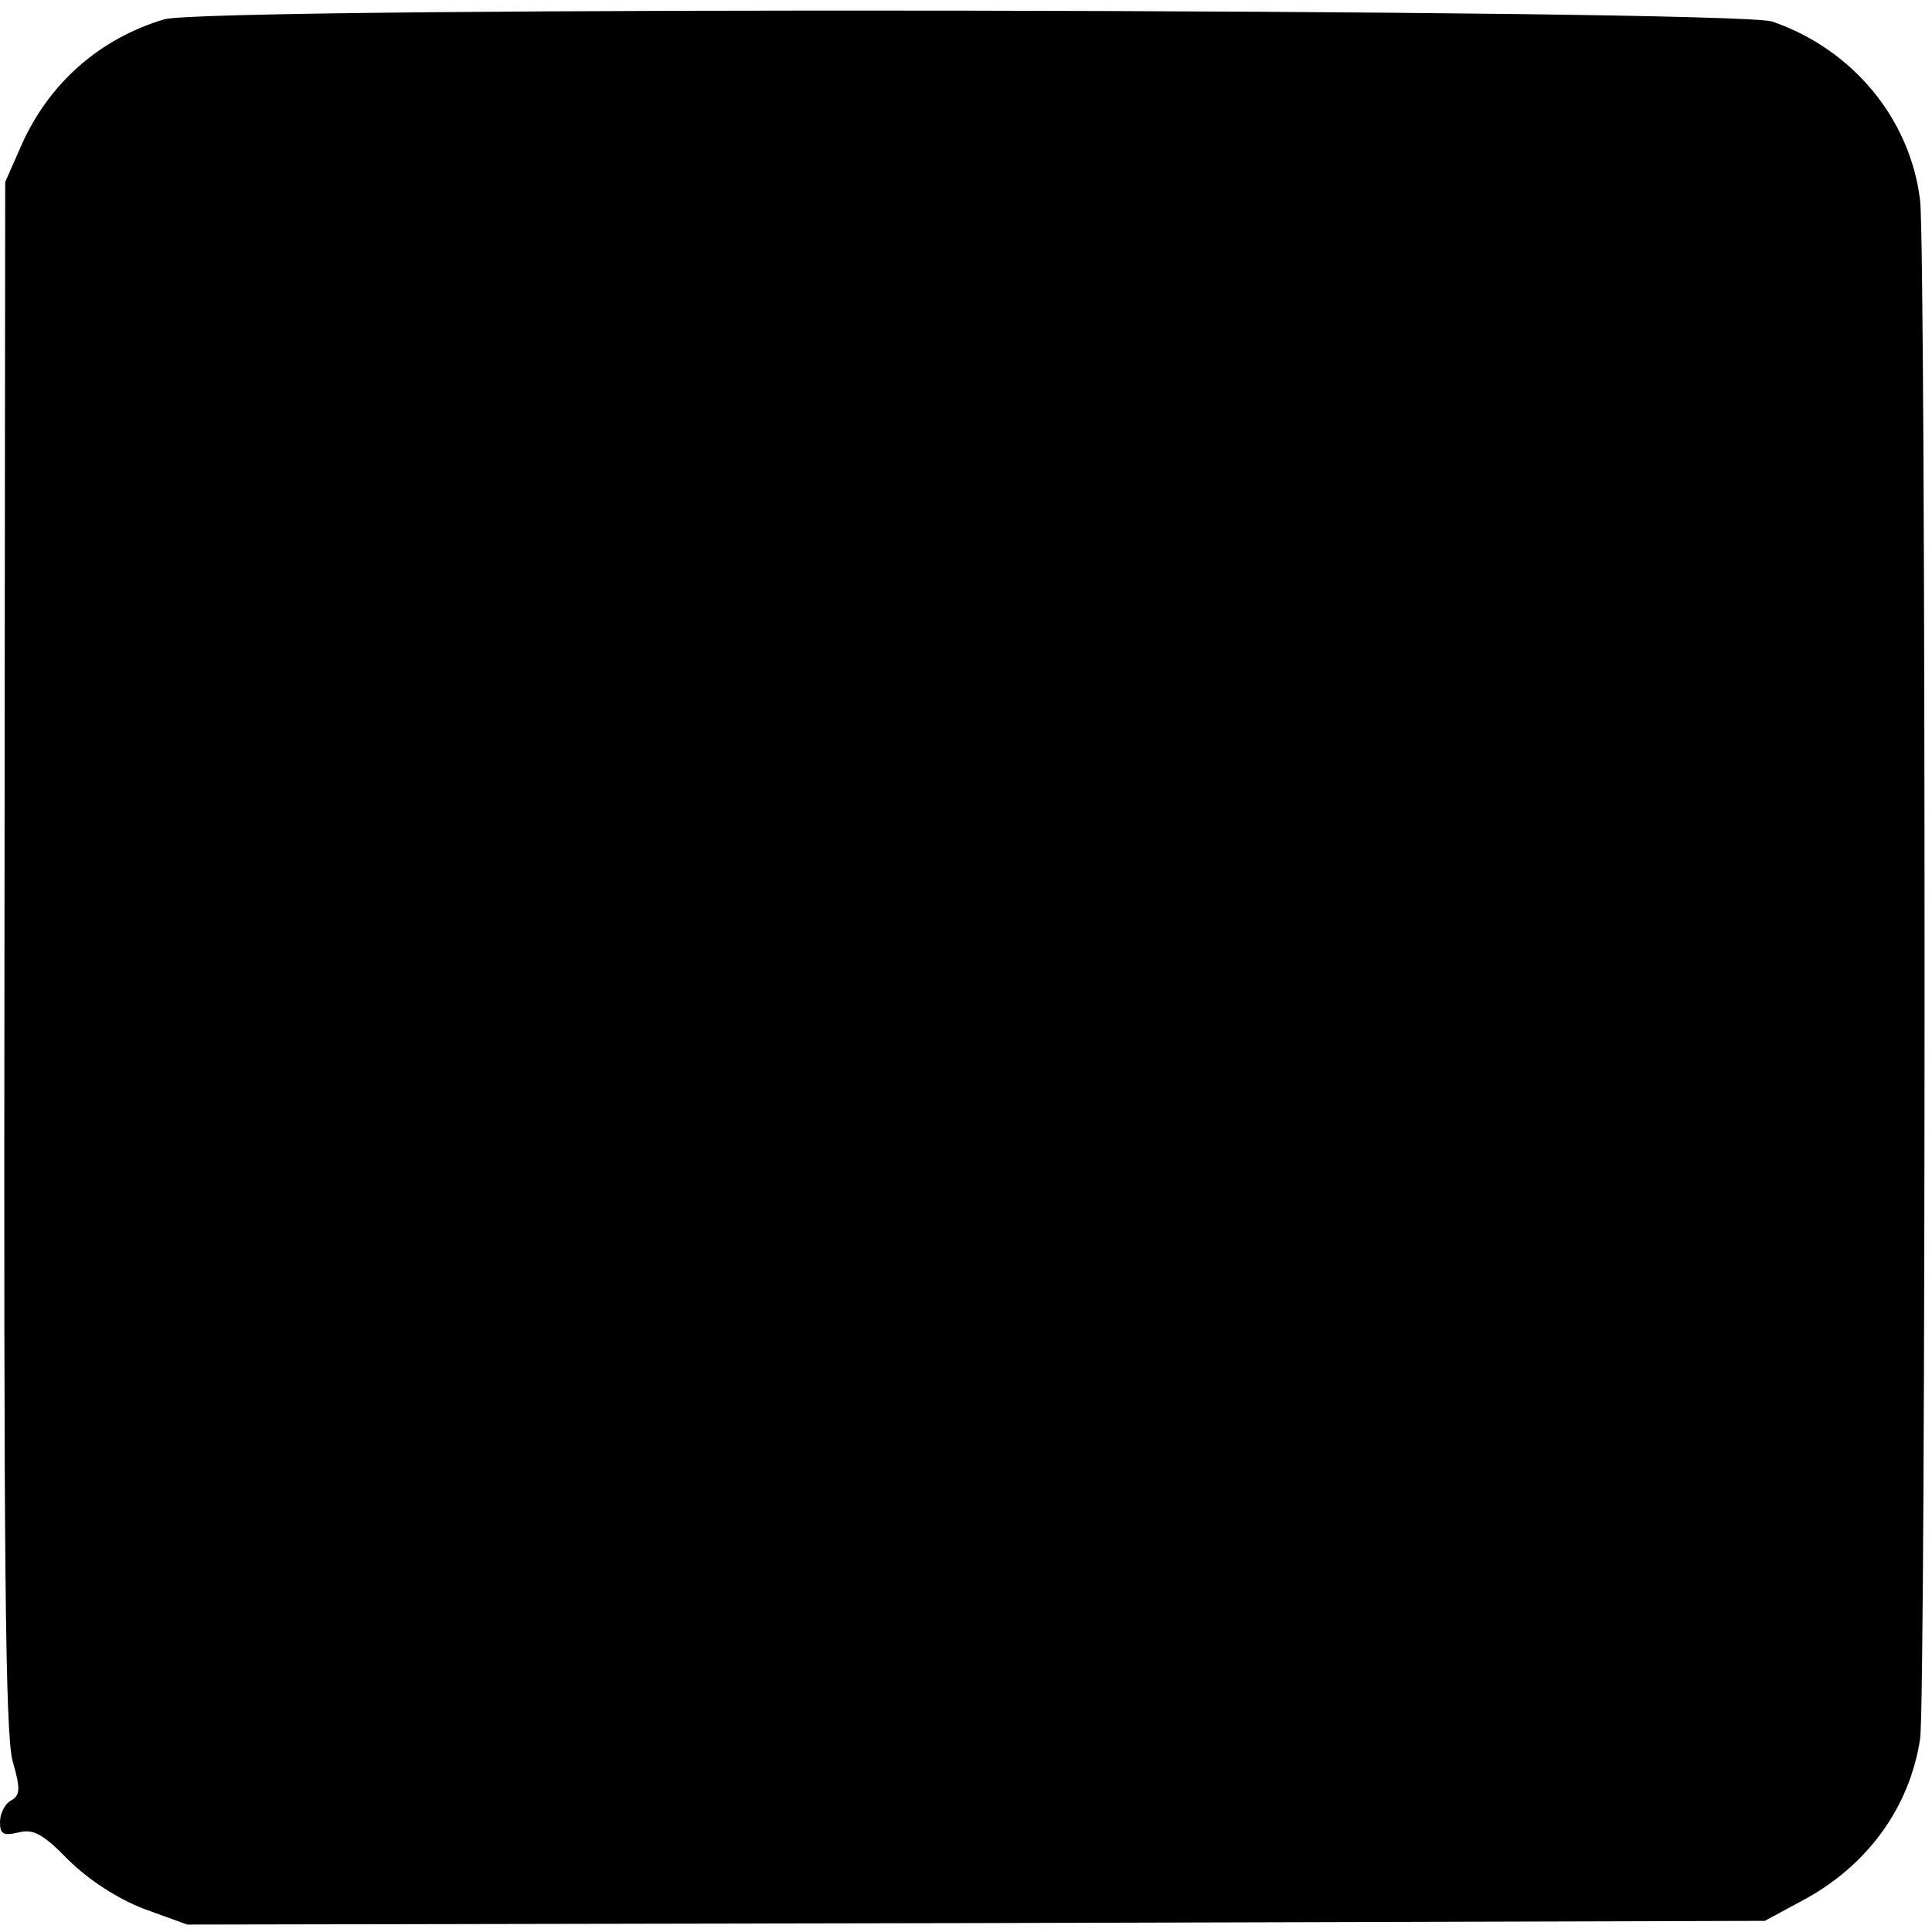 <?xml version="1.0" standalone="no"?>
<!DOCTYPE svg PUBLIC "-//W3C//DTD SVG 20010904//EN"
 "http://www.w3.org/TR/2001/REC-SVG-20010904/DTD/svg10.dtd">
<svg version="1.0" xmlns="http://www.w3.org/2000/svg"
 width="260pt" height="260pt" viewBox="0 0 260 260"
 preserveAspectRatio="xMidYMid meet">
<g transform="translate(0,260) scale(0.1,-0.1)"
fill="#000000" stroke="none">
<path d="M221 2574 c-87 -26 -155 -86 -192 -169 l-22 -50 -1 -1040 c-1 -809 1
-1050 11 -1085 11 -38 10 -46 -2 -53 -8 -4 -15 -17 -15 -29 0 -16 4 -19 25
-14 20 5 33 -2 68 -38 28 -27 65 -51 101 -65 l58 -21 1061 2 1062 3 50 27 c87
46 145 125 159 218 8 52 8 2002 0 2070 -13 110 -91 204 -199 241 -52 17 -2105
21 -2164 3z"/>
</g>
</svg>
